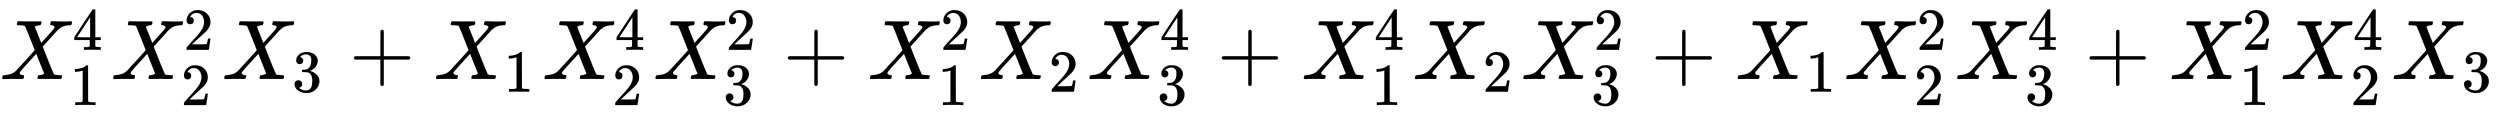 <svg xmlns:xlink="http://www.w3.org/1999/xlink" width="68.686ex" height="3.176ex" style="vertical-align: -1.005ex;" viewBox="0 -934.9 29573 1367.4" role="img" focusable="false" xmlns="http://www.w3.org/2000/svg" aria-labelledby="MathJax-SVG-1-Title"><title id="MathJax-SVG-1-Title">upper X 1 Superscript 4 Baseline upper X 2 squared upper X 3 plus upper X 1 upper X 2 Superscript 4 Baseline upper X 3 squared plus upper X 1 squared upper X 2 upper X 3 Superscript 4 plus upper X 1 Superscript 4 Baseline upper X 2 upper X 3 squared plus upper X 1 upper X 2 squared upper X 3 Superscript 4 plus upper X 1 squared upper X 2 Superscript 4 Baseline upper X 3</title><defs aria-hidden="true"><path stroke-width="1" id="E1-MJMATHI-58" d="M42 0H40Q26 0 26 11Q26 15 29 27Q33 41 36 43T55 46Q141 49 190 98Q200 108 306 224T411 342Q302 620 297 625Q288 636 234 637H206Q200 643 200 645T202 664Q206 677 212 683H226Q260 681 347 681Q380 681 408 681T453 682T473 682Q490 682 490 671Q490 670 488 658Q484 643 481 640T465 637Q434 634 411 620L488 426L541 485Q646 598 646 610Q646 628 622 635Q617 635 609 637Q594 637 594 648Q594 650 596 664Q600 677 606 683H618Q619 683 643 683T697 681T738 680Q828 680 837 683H845Q852 676 852 672Q850 647 840 637H824Q790 636 763 628T722 611T698 593L687 584Q687 585 592 480L505 384Q505 383 536 304T601 142T638 56Q648 47 699 46Q734 46 734 37Q734 35 732 23Q728 7 725 4T711 1Q708 1 678 1T589 2Q528 2 496 2T461 1Q444 1 444 10Q444 11 446 25Q448 35 450 39T455 44T464 46T480 47T506 54Q523 62 523 64Q522 64 476 181L429 299Q241 95 236 84Q232 76 232 72Q232 53 261 47Q262 47 267 47T273 46Q276 46 277 46T280 45T283 42T284 35Q284 26 282 19Q279 6 276 4T261 1Q258 1 243 1T201 2T142 2Q64 2 42 0Z"></path><path stroke-width="1" id="E1-MJMAIN-34" d="M462 0Q444 3 333 3Q217 3 199 0H190V46H221Q241 46 248 46T265 48T279 53T286 61Q287 63 287 115V165H28V211L179 442Q332 674 334 675Q336 677 355 677H373L379 671V211H471V165H379V114Q379 73 379 66T385 54Q393 47 442 46H471V0H462ZM293 211V545L74 212L183 211H293Z"></path><path stroke-width="1" id="E1-MJMAIN-31" d="M213 578L200 573Q186 568 160 563T102 556H83V602H102Q149 604 189 617T245 641T273 663Q275 666 285 666Q294 666 302 660V361L303 61Q310 54 315 52T339 48T401 46H427V0H416Q395 3 257 3Q121 3 100 0H88V46H114Q136 46 152 46T177 47T193 50T201 52T207 57T213 61V578Z"></path><path stroke-width="1" id="E1-MJMAIN-32" d="M109 429Q82 429 66 447T50 491Q50 562 103 614T235 666Q326 666 387 610T449 465Q449 422 429 383T381 315T301 241Q265 210 201 149L142 93L218 92Q375 92 385 97Q392 99 409 186V189H449V186Q448 183 436 95T421 3V0H50V19V31Q50 38 56 46T86 81Q115 113 136 137Q145 147 170 174T204 211T233 244T261 278T284 308T305 340T320 369T333 401T340 431T343 464Q343 527 309 573T212 619Q179 619 154 602T119 569T109 550Q109 549 114 549Q132 549 151 535T170 489Q170 464 154 447T109 429Z"></path><path stroke-width="1" id="E1-MJMAIN-33" d="M127 463Q100 463 85 480T69 524Q69 579 117 622T233 665Q268 665 277 664Q351 652 390 611T430 522Q430 470 396 421T302 350L299 348Q299 347 308 345T337 336T375 315Q457 262 457 175Q457 96 395 37T238 -22Q158 -22 100 21T42 130Q42 158 60 175T105 193Q133 193 151 175T169 130Q169 119 166 110T159 94T148 82T136 74T126 70T118 67L114 66Q165 21 238 21Q293 21 321 74Q338 107 338 175V195Q338 290 274 322Q259 328 213 329L171 330L168 332Q166 335 166 348Q166 366 174 366Q202 366 232 371Q266 376 294 413T322 525V533Q322 590 287 612Q265 626 240 626Q208 626 181 615T143 592T132 580H135Q138 579 143 578T153 573T165 566T175 555T183 540T186 520Q186 498 172 481T127 463Z"></path><path stroke-width="1" id="E1-MJMAIN-2B" d="M56 237T56 250T70 270H369V420L370 570Q380 583 389 583Q402 583 409 568V270H707Q722 262 722 250T707 230H409V-68Q401 -82 391 -82H389H387Q375 -82 369 -68V230H70Q56 237 56 250Z"></path></defs><g stroke="currentColor" fill="currentColor" stroke-width="0" transform="matrix(1 0 0 -1 0 0)" aria-hidden="true"> <use xlink:href="#E1-MJMATHI-58" x="0" y="0"></use> <use transform="scale(0.707)" xlink:href="#E1-MJMAIN-34" x="1215" y="488"></use> <use transform="scale(0.707)" xlink:href="#E1-MJMAIN-31" x="1171" y="-435"></use><g transform="translate(1313,0)"> <use xlink:href="#E1-MJMATHI-58" x="0" y="0"></use> <use transform="scale(0.707)" xlink:href="#E1-MJMAIN-32" x="1215" y="488"></use> <use transform="scale(0.707)" xlink:href="#E1-MJMAIN-32" x="1171" y="-435"></use></g><g transform="translate(2627,0)"> <use xlink:href="#E1-MJMATHI-58" x="0" y="0"></use> <use transform="scale(0.707)" xlink:href="#E1-MJMAIN-33" x="1171" y="-213"></use></g> <use xlink:href="#E1-MJMAIN-2B" x="4131" y="0"></use><g transform="translate(5132,0)"> <use xlink:href="#E1-MJMATHI-58" x="0" y="0"></use> <use transform="scale(0.707)" xlink:href="#E1-MJMAIN-31" x="1171" y="-213"></use></g><g transform="translate(6415,0)"> <use xlink:href="#E1-MJMATHI-58" x="0" y="0"></use> <use transform="scale(0.707)" xlink:href="#E1-MJMAIN-34" x="1215" y="488"></use> <use transform="scale(0.707)" xlink:href="#E1-MJMAIN-32" x="1171" y="-435"></use></g><g transform="translate(7728,0)"> <use xlink:href="#E1-MJMATHI-58" x="0" y="0"></use> <use transform="scale(0.707)" xlink:href="#E1-MJMAIN-32" x="1215" y="488"></use> <use transform="scale(0.707)" xlink:href="#E1-MJMAIN-33" x="1171" y="-434"></use></g> <use xlink:href="#E1-MJMAIN-2B" x="9264" y="0"></use><g transform="translate(10265,0)"> <use xlink:href="#E1-MJMATHI-58" x="0" y="0"></use> <use transform="scale(0.707)" xlink:href="#E1-MJMAIN-32" x="1215" y="488"></use> <use transform="scale(0.707)" xlink:href="#E1-MJMAIN-31" x="1171" y="-435"></use></g><g transform="translate(11578,0)"> <use xlink:href="#E1-MJMATHI-58" x="0" y="0"></use> <use transform="scale(0.707)" xlink:href="#E1-MJMAIN-32" x="1171" y="-213"></use></g><g transform="translate(12861,0)"> <use xlink:href="#E1-MJMATHI-58" x="0" y="0"></use> <use transform="scale(0.707)" xlink:href="#E1-MJMAIN-34" x="1215" y="488"></use> <use transform="scale(0.707)" xlink:href="#E1-MJMAIN-33" x="1171" y="-434"></use></g> <use xlink:href="#E1-MJMAIN-2B" x="14397" y="0"></use><g transform="translate(15397,0)"> <use xlink:href="#E1-MJMATHI-58" x="0" y="0"></use> <use transform="scale(0.707)" xlink:href="#E1-MJMAIN-34" x="1215" y="488"></use> <use transform="scale(0.707)" xlink:href="#E1-MJMAIN-31" x="1171" y="-435"></use></g><g transform="translate(16711,0)"> <use xlink:href="#E1-MJMATHI-58" x="0" y="0"></use> <use transform="scale(0.707)" xlink:href="#E1-MJMAIN-32" x="1171" y="-213"></use></g><g transform="translate(17994,0)"> <use xlink:href="#E1-MJMATHI-58" x="0" y="0"></use> <use transform="scale(0.707)" xlink:href="#E1-MJMAIN-32" x="1215" y="488"></use> <use transform="scale(0.707)" xlink:href="#E1-MJMAIN-33" x="1171" y="-434"></use></g> <use xlink:href="#E1-MJMAIN-2B" x="19529" y="0"></use><g transform="translate(20530,0)"> <use xlink:href="#E1-MJMATHI-58" x="0" y="0"></use> <use transform="scale(0.707)" xlink:href="#E1-MJMAIN-31" x="1171" y="-213"></use></g><g transform="translate(21813,0)"> <use xlink:href="#E1-MJMATHI-58" x="0" y="0"></use> <use transform="scale(0.707)" xlink:href="#E1-MJMAIN-32" x="1215" y="488"></use> <use transform="scale(0.707)" xlink:href="#E1-MJMAIN-32" x="1171" y="-435"></use></g><g transform="translate(23126,0)"> <use xlink:href="#E1-MJMATHI-58" x="0" y="0"></use> <use transform="scale(0.707)" xlink:href="#E1-MJMAIN-34" x="1215" y="488"></use> <use transform="scale(0.707)" xlink:href="#E1-MJMAIN-33" x="1171" y="-434"></use></g> <use xlink:href="#E1-MJMAIN-2B" x="24662" y="0"></use><g transform="translate(25663,0)"> <use xlink:href="#E1-MJMATHI-58" x="0" y="0"></use> <use transform="scale(0.707)" xlink:href="#E1-MJMAIN-32" x="1215" y="488"></use> <use transform="scale(0.707)" xlink:href="#E1-MJMAIN-31" x="1171" y="-435"></use></g><g transform="translate(26976,0)"> <use xlink:href="#E1-MJMATHI-58" x="0" y="0"></use> <use transform="scale(0.707)" xlink:href="#E1-MJMAIN-34" x="1215" y="488"></use> <use transform="scale(0.707)" xlink:href="#E1-MJMAIN-32" x="1171" y="-435"></use></g><g transform="translate(28290,0)"> <use xlink:href="#E1-MJMATHI-58" x="0" y="0"></use> <use transform="scale(0.707)" xlink:href="#E1-MJMAIN-33" x="1171" y="-213"></use></g></g></svg>